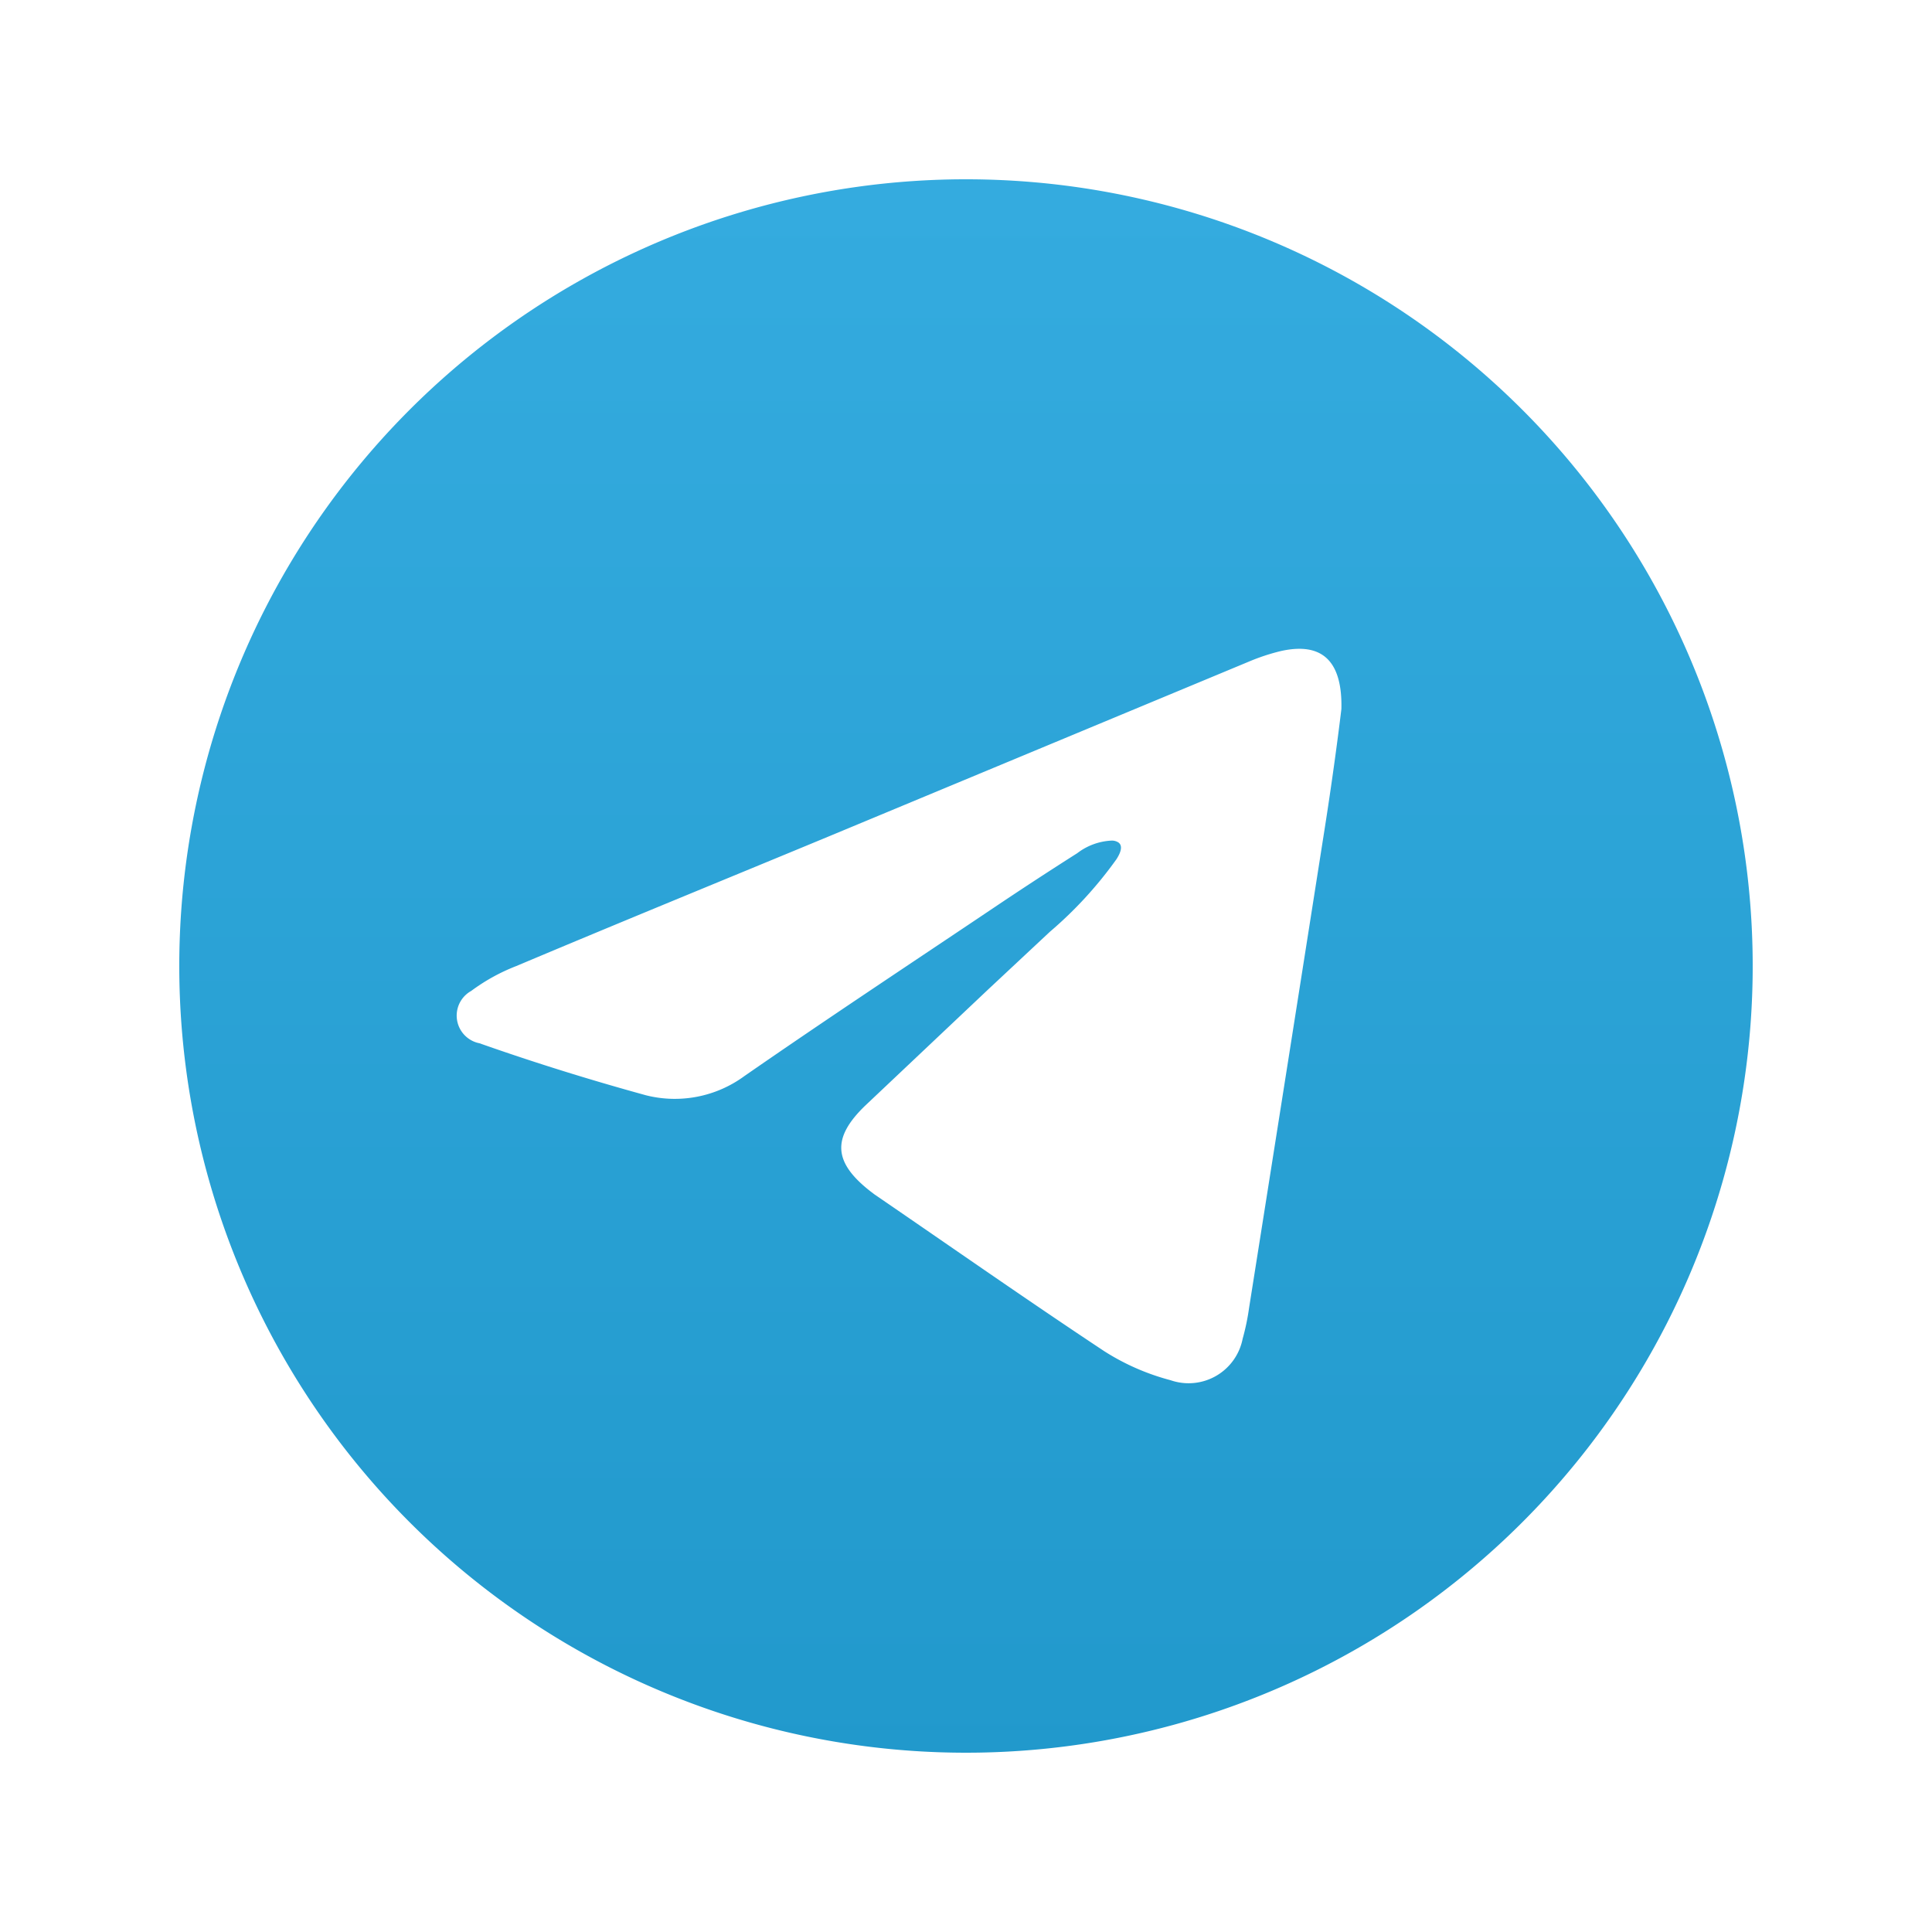 <svg id="Layer_1" data-name="Layer 1" xmlns="http://www.w3.org/2000/svg" xmlns:xlink="http://www.w3.org/1999/xlink" viewBox="0 0 100 100"><defs><style>.cls-1{fill:url(#linear-gradient);}</style><linearGradient id="linear-gradient" x1="50" y1="10.06" x2="50" y2="91.5" gradientUnits="userSpaceOnUse"><stop offset="0" stop-color="#34abdf"/><stop offset="1" stop-color="#2199cc"/></linearGradient></defs><path class="cls-1" d="M75.27,18.07a40.72,40.72,0,1,0,6.66,57.2A40.72,40.72,0,0,0,75.27,18.07Zm-6.7,24.79q-1.95,12.42-3.92,24.85a12,12,0,0,1-.33,1.58,2.85,2.85,0,0,1-3.73,2.15,12.09,12.09,0,0,1-3.43-1.5c-4-2.65-7.94-5.41-11.9-8.12l-.21-.16c-1.92-1.5-2-2.76-.27-4.43l6.35-6,3.21-3a20.83,20.83,0,0,0,3.45-3.76c.14-.22.39-.67.09-.87a.62.62,0,0,0-.36-.09,3.16,3.16,0,0,0-1.76.65q-2.22,1.41-4.39,2.87c-4.29,2.88-8.59,5.72-12.83,8.66a6.09,6.09,0,0,1-5.11,1C30.52,55.89,27.66,55,24.82,54a1.46,1.46,0,0,1-.43-2.71A9.92,9.92,0,0,1,26.73,50C32.16,47.71,37.6,45.49,43,43.25l21.63-9a10.76,10.76,0,0,1,1.66-.55c2.09-.47,3.2.45,3.14,3C69.21,38.52,68.91,40.69,68.57,42.86Z"/></svg>